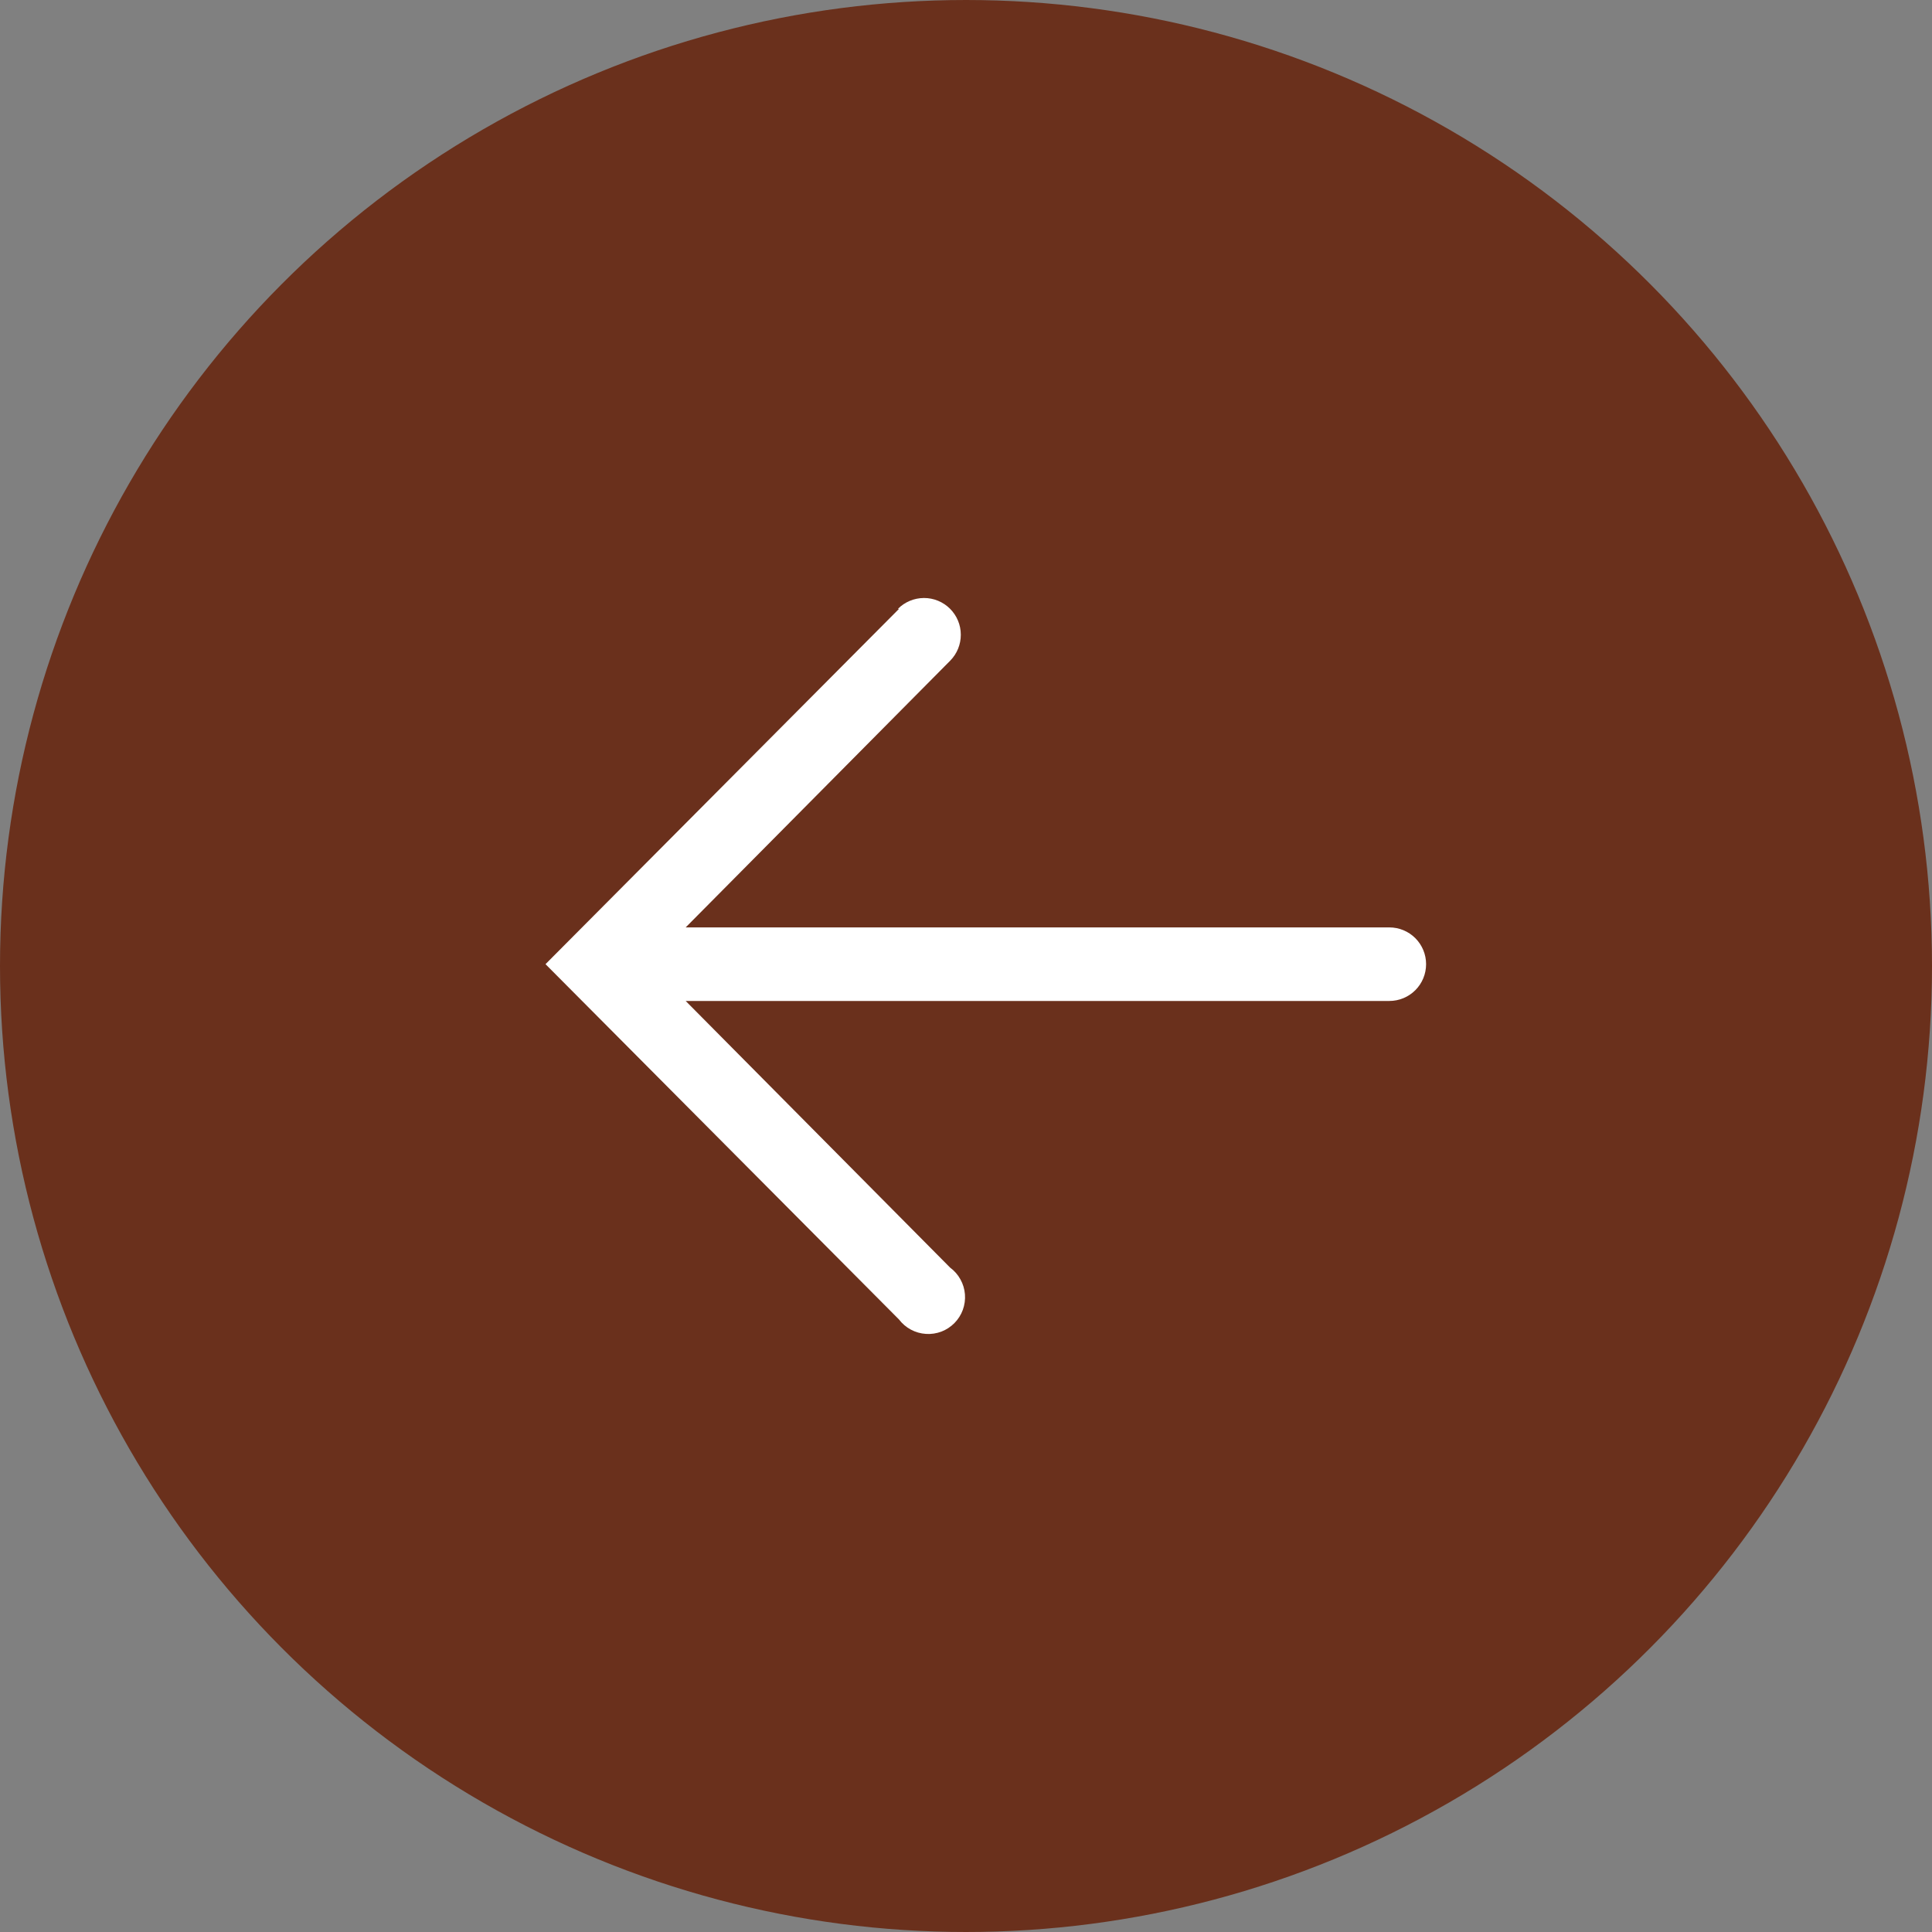 <?xml version="1.0" encoding="UTF-8"?> <svg xmlns="http://www.w3.org/2000/svg" width="42" height="42" viewBox="0 0 42 42" fill="none"><rect x="0" y="0" width="42" height="42" fill="#808080" stroke="none"/><circle cx="21" cy="21" r="20.5" transform="matrix(-1 0 0 1 42 0)" fill="#6A301C" stroke="#6A301C"></circle><path d="M19.544 13.236L11.859 20.96L19.544 28.685C19.613 28.776 19.701 28.851 19.802 28.905C19.903 28.959 20.015 28.991 20.129 28.998C20.243 29.006 20.358 28.988 20.465 28.948C20.572 28.907 20.669 28.843 20.749 28.762C20.83 28.68 20.892 28.582 20.931 28.475C20.97 28.367 20.986 28.252 20.977 28.138C20.968 28.024 20.935 27.913 20.879 27.813C20.824 27.712 20.747 27.625 20.655 27.557L14.906 21.76H30.203C30.415 21.76 30.618 21.676 30.768 21.526C30.918 21.376 31.002 21.173 31.002 20.96C31.002 20.748 30.918 20.545 30.768 20.395C30.618 20.245 30.415 20.161 30.203 20.161H14.906L20.655 14.364C20.805 14.213 20.888 14.009 20.887 13.797C20.887 13.585 20.802 13.382 20.651 13.232C20.501 13.083 20.297 12.999 20.085 13C19.872 13.001 19.669 13.086 19.52 13.236H19.544Z" fill="white"></path></svg> 